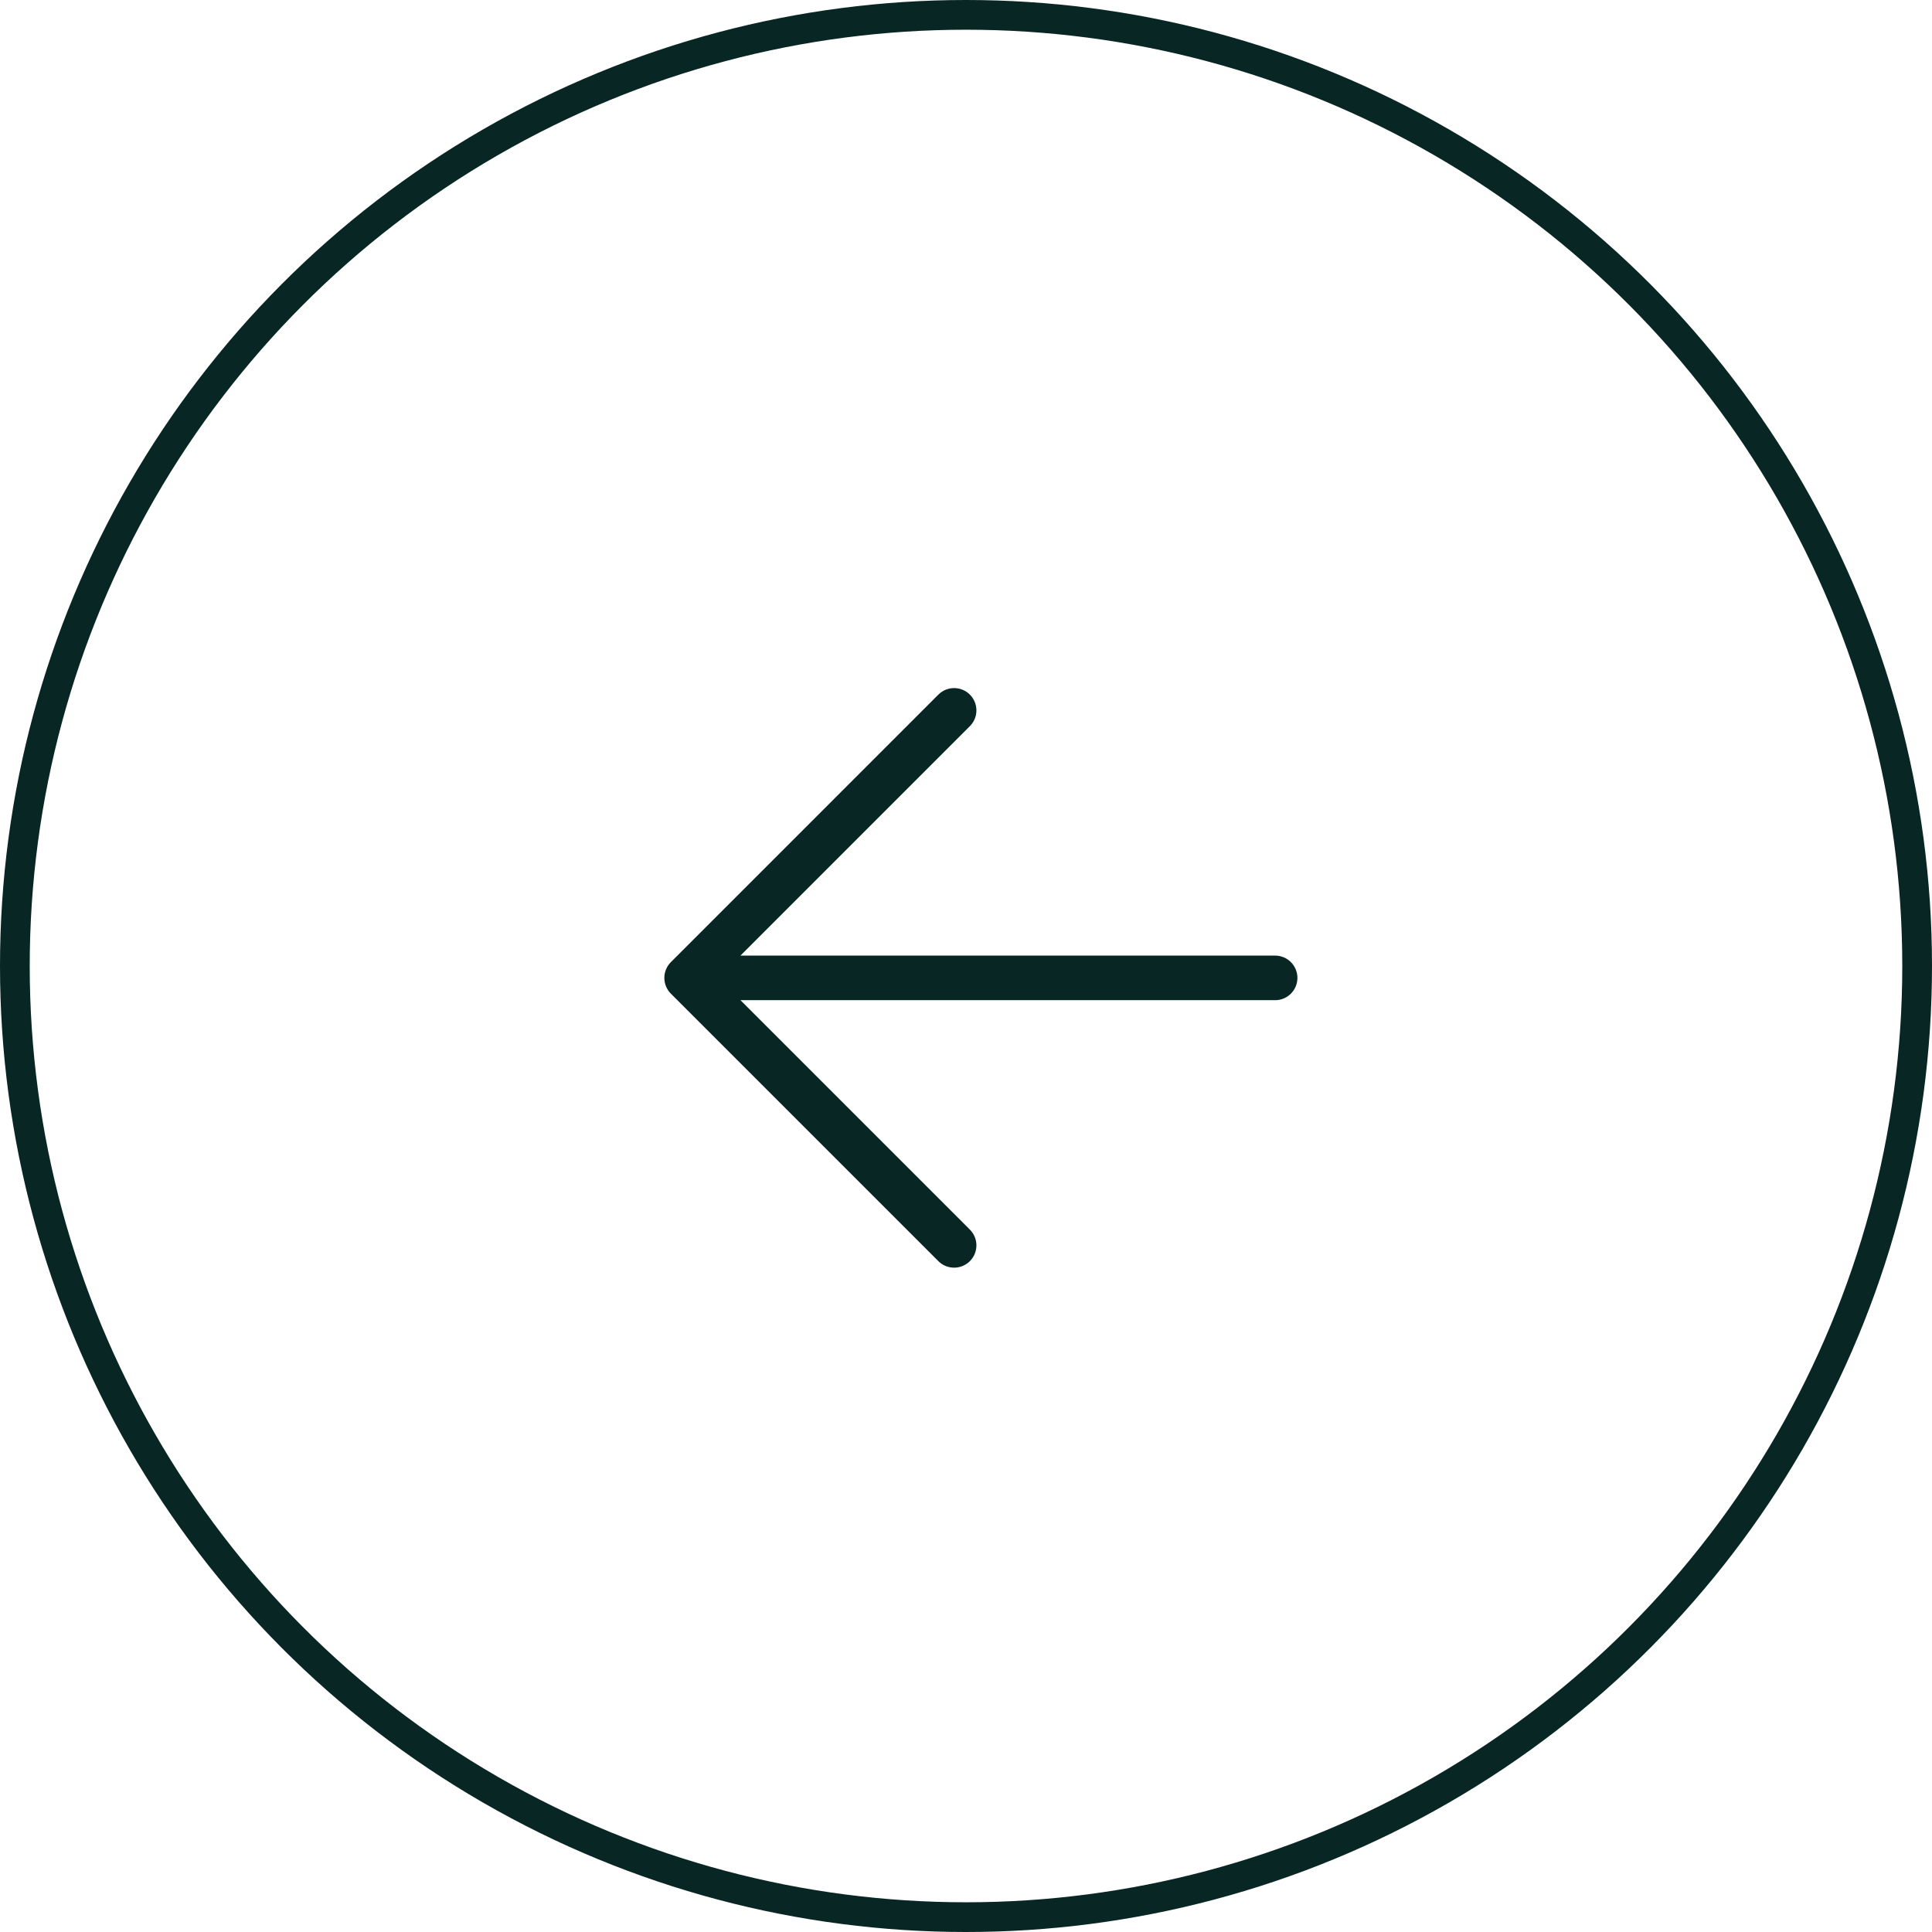 <?xml version="1.0" encoding="UTF-8"?> <svg xmlns="http://www.w3.org/2000/svg" width="65" height="65" viewBox="0 0 65 65" fill="none"> <path d="M32.1 23.9L23.101 32.9M23.101 32.9L32.1 41.899M23.101 32.9H42.9" stroke="#082624" stroke-width="1.5" stroke-linecap="round" stroke-linejoin="round"></path> <circle cx="32.5" cy="32.5" r="32" stroke="#082624"></circle> </svg> 
